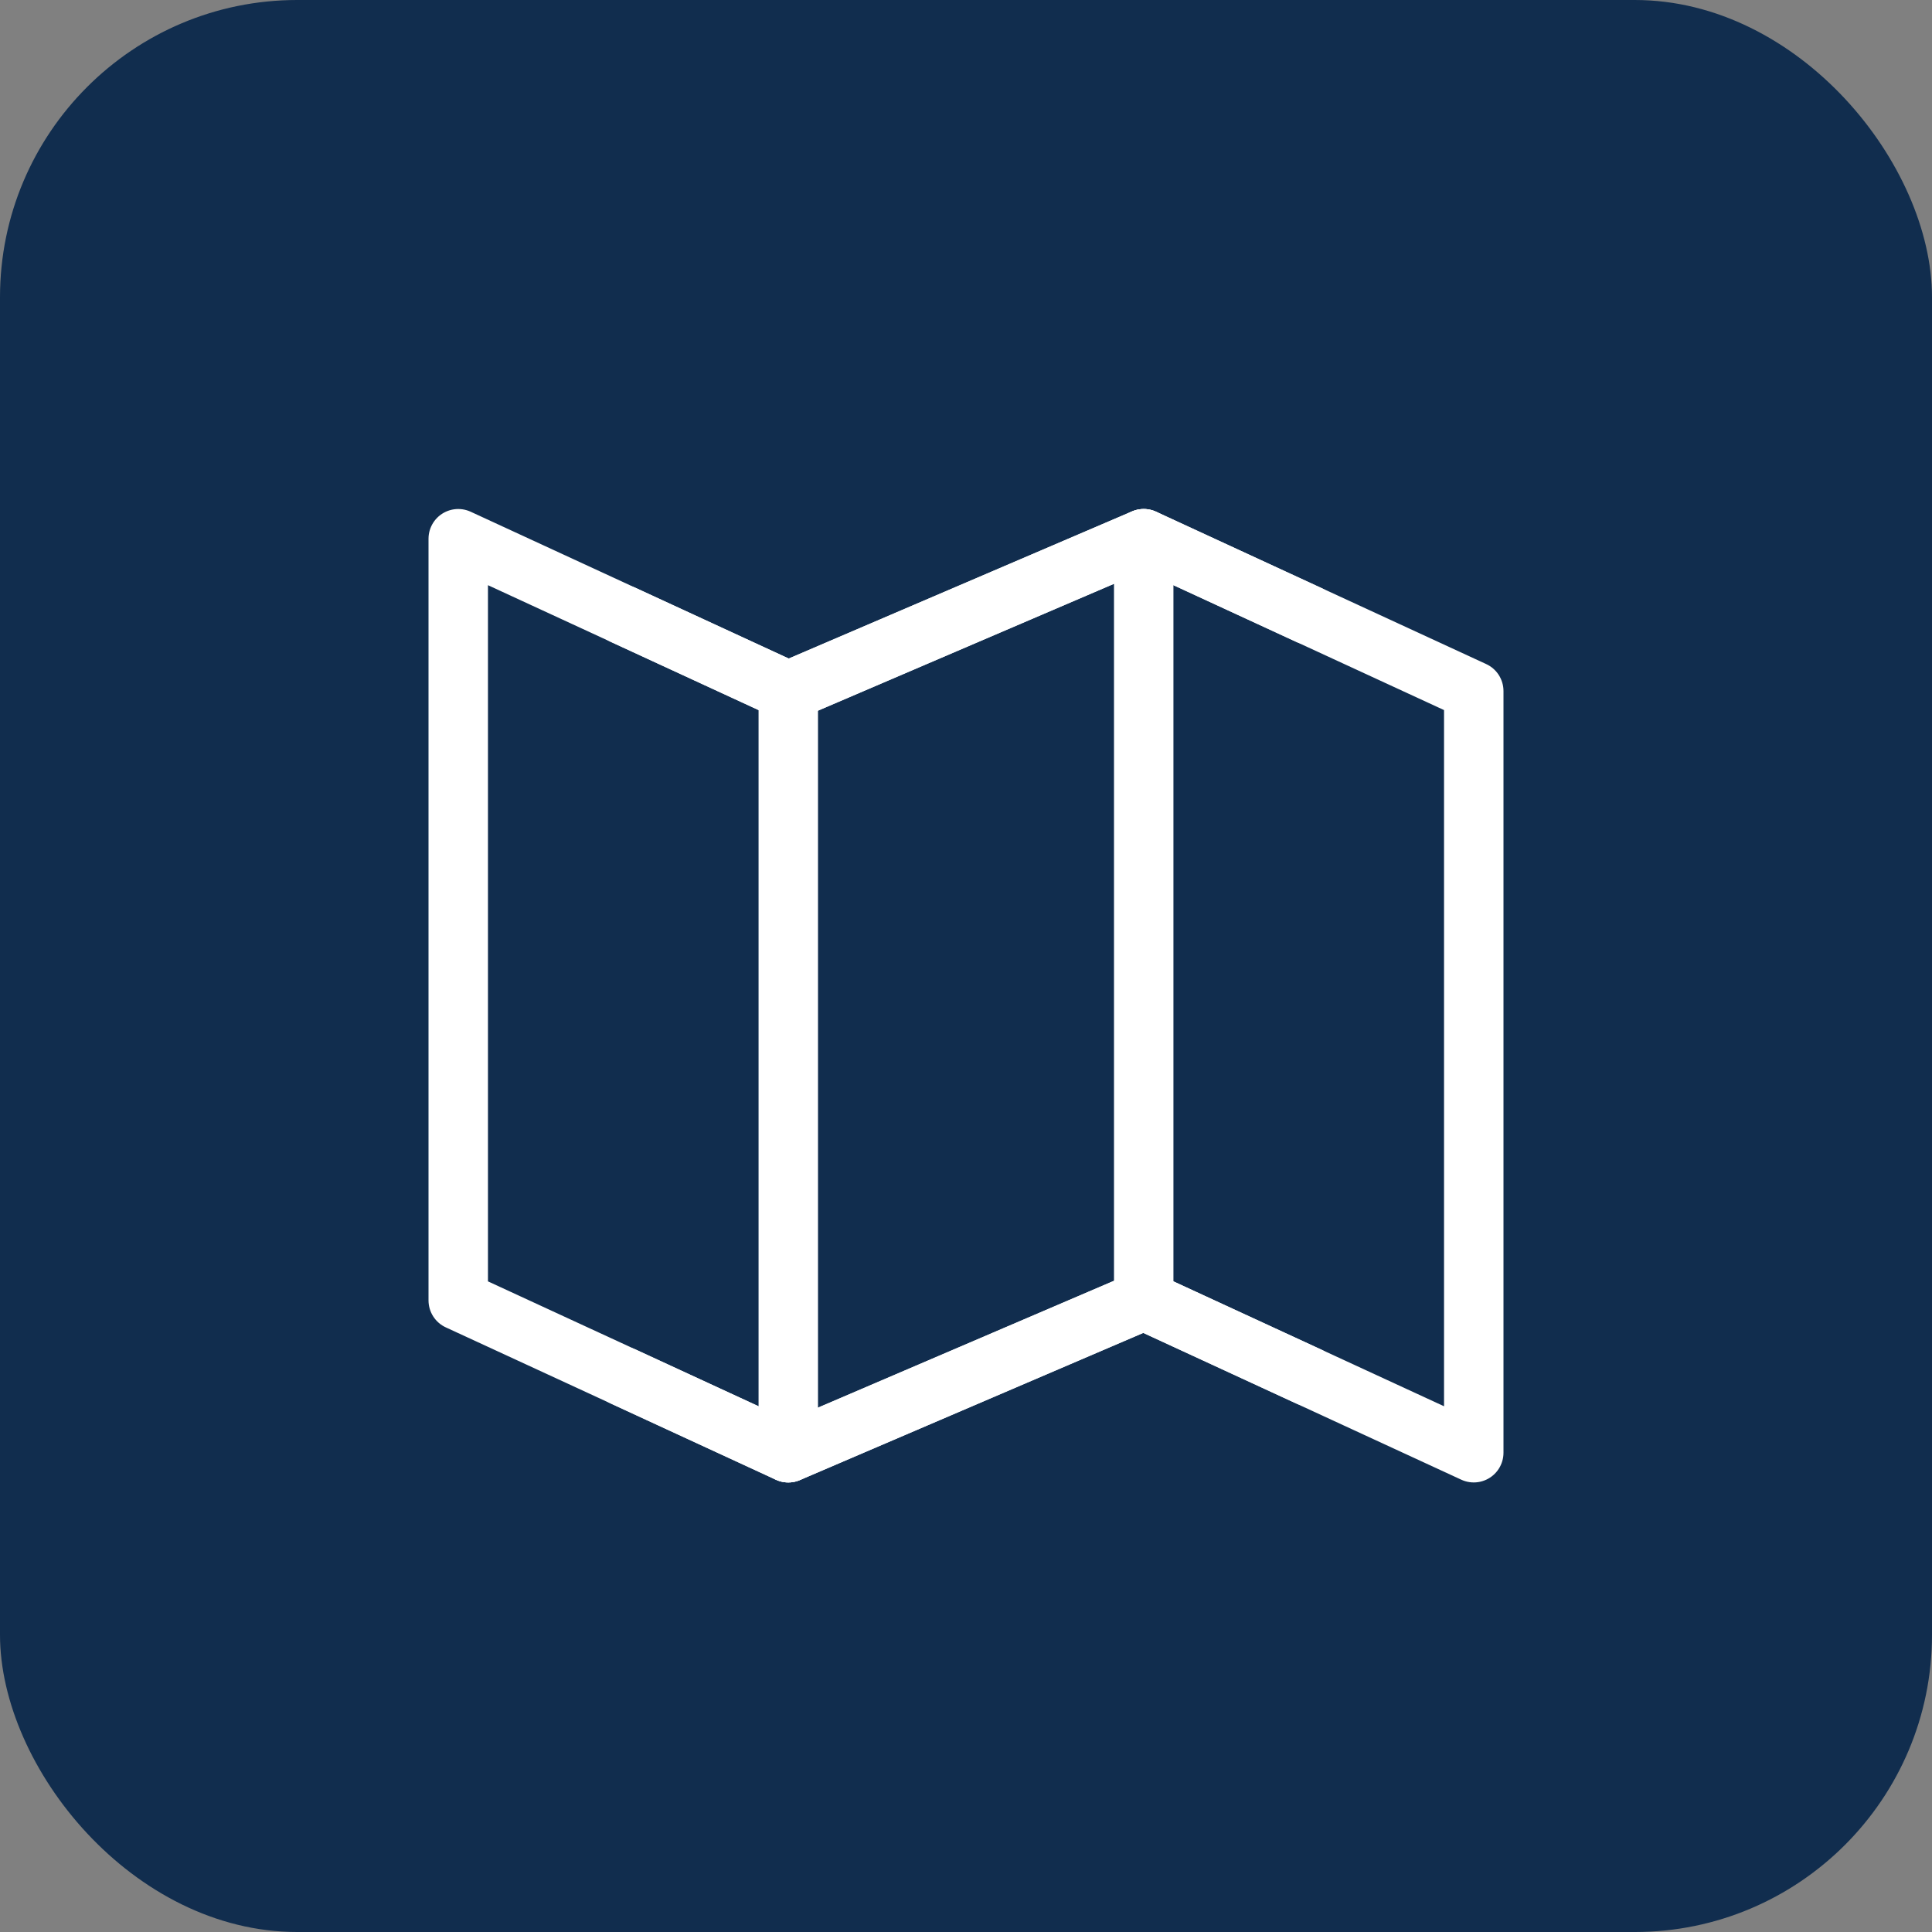 <?xml version="1.0" encoding="UTF-8"?> <svg xmlns="http://www.w3.org/2000/svg" width="65" height="65" viewBox="0 0 65 65" fill="none"><rect x="0" y="0" width="65" height="65" fill="#808080" stroke="none"/><rect width="65" height="65" rx="10" fill="#112D4E"></rect><g clip-path="url(#clip0_1_1117)"><path d="M26.521 23.25L15.417 18.125V43.75L26.521 48.875L38.479 43.75L49.583 48.875V23.25L38.479 18.125L26.521 23.25Z" stroke="white" stroke-width="2" stroke-linecap="round" stroke-linejoin="round"></path><path d="M38.479 18.125V43.75" stroke="white" stroke-width="2" stroke-linecap="round" stroke-linejoin="round"></path><path d="M26.521 23.25V48.875" stroke="white" stroke-width="2" stroke-linecap="round" stroke-linejoin="round"></path><path d="M20.969 20.688L26.521 23.25L38.479 18.125L44.031 20.688" stroke="white" stroke-width="2" stroke-linecap="round" stroke-linejoin="round"></path><path d="M20.969 46.312L26.521 48.875L38.479 43.75L44.031 46.312" stroke="white" stroke-width="2" stroke-linecap="round" stroke-linejoin="round"></path></g><defs><clipPath id="clip0_1_1117"><rect width="41" height="41" fill="white" transform="translate(12 13)"></rect></clipPath></defs></svg> 